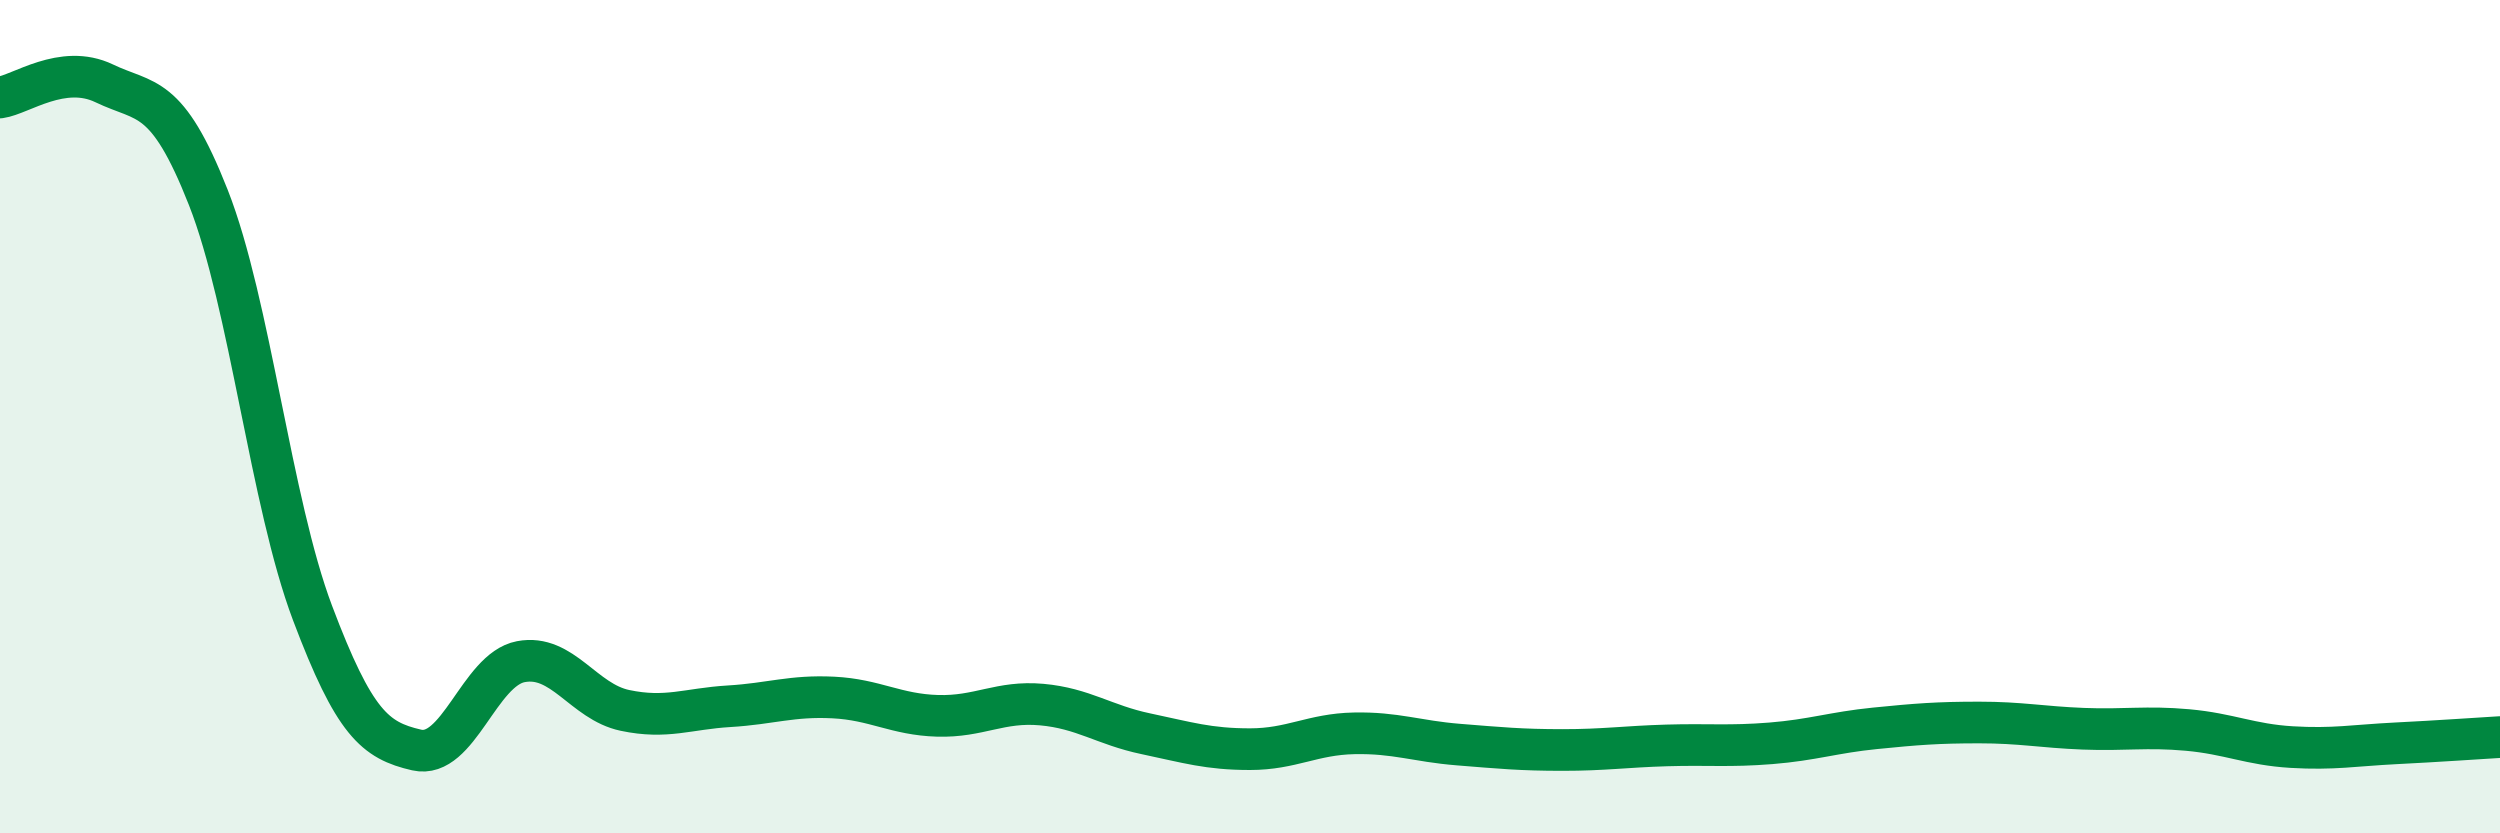 
    <svg width="60" height="20" viewBox="0 0 60 20" xmlns="http://www.w3.org/2000/svg">
      <path
        d="M 0,2.34 C 0.5,2.27 1.5,1.52 2.5,2 C 3.5,2.48 4,2.2 5,4.74 C 6,7.28 6.5,12.06 7.5,14.71 C 8.5,17.36 9,17.77 10,18 C 11,18.23 11.5,16.07 12.5,15.88 C 13.5,15.69 14,16.84 15,17.05 C 16,17.26 16.5,17.01 17.5,16.95 C 18.5,16.89 19,16.69 20,16.74 C 21,16.79 21.5,17.15 22.5,17.18 C 23.5,17.21 24,16.82 25,16.91 C 26,17 26.5,17.4 27.5,17.61 C 28.5,17.82 29,17.98 30,17.98 C 31,17.98 31.5,17.62 32.5,17.6 C 33.5,17.58 34,17.79 35,17.87 C 36,17.95 36.5,18 37.5,18 C 38.5,18 39,17.92 40,17.89 C 41,17.86 41.5,17.92 42.5,17.84 C 43.5,17.76 44,17.58 45,17.48 C 46,17.38 46.5,17.34 47.5,17.34 C 48.5,17.34 49,17.45 50,17.49 C 51,17.53 51.5,17.43 52.5,17.52 C 53.5,17.61 54,17.87 55,17.93 C 56,17.99 56.5,17.89 57.5,17.84 C 58.5,17.79 59.5,17.72 60,17.69L60 20L0 20Z"
        fill="#008740"
        opacity="0.1"
        stroke-linecap="round"
        stroke-linejoin="round"
      />
      <path
        d="M 0,2.34 C 0.5,2.27 1.5,1.52 2.5,2 C 3.5,2.48 4,2.2 5,4.74 C 6,7.28 6.5,12.06 7.5,14.71 C 8.5,17.36 9,17.77 10,18 C 11,18.23 11.5,16.07 12.5,15.88 C 13.5,15.69 14,16.84 15,17.05 C 16,17.26 16.5,17.01 17.5,16.95 C 18.5,16.89 19,16.69 20,16.74 C 21,16.79 21.5,17.15 22.5,17.18 C 23.5,17.21 24,16.82 25,16.91 C 26,17 26.5,17.4 27.5,17.61 C 28.5,17.82 29,17.98 30,17.98 C 31,17.98 31.5,17.62 32.5,17.6 C 33.5,17.58 34,17.79 35,17.87 C 36,17.95 36.5,18 37.5,18 C 38.5,18 39,17.92 40,17.89 C 41,17.86 41.5,17.92 42.5,17.84 C 43.5,17.76 44,17.58 45,17.48 C 46,17.38 46.5,17.34 47.5,17.34 C 48.5,17.34 49,17.45 50,17.49 C 51,17.53 51.5,17.43 52.5,17.52 C 53.5,17.61 54,17.87 55,17.93 C 56,17.99 56.5,17.89 57.5,17.84 C 58.5,17.79 59.5,17.72 60,17.69"
        stroke="#008740"
        stroke-width="1"
        fill="none"
        stroke-linecap="round"
        stroke-linejoin="round"
      />
    </svg>
  